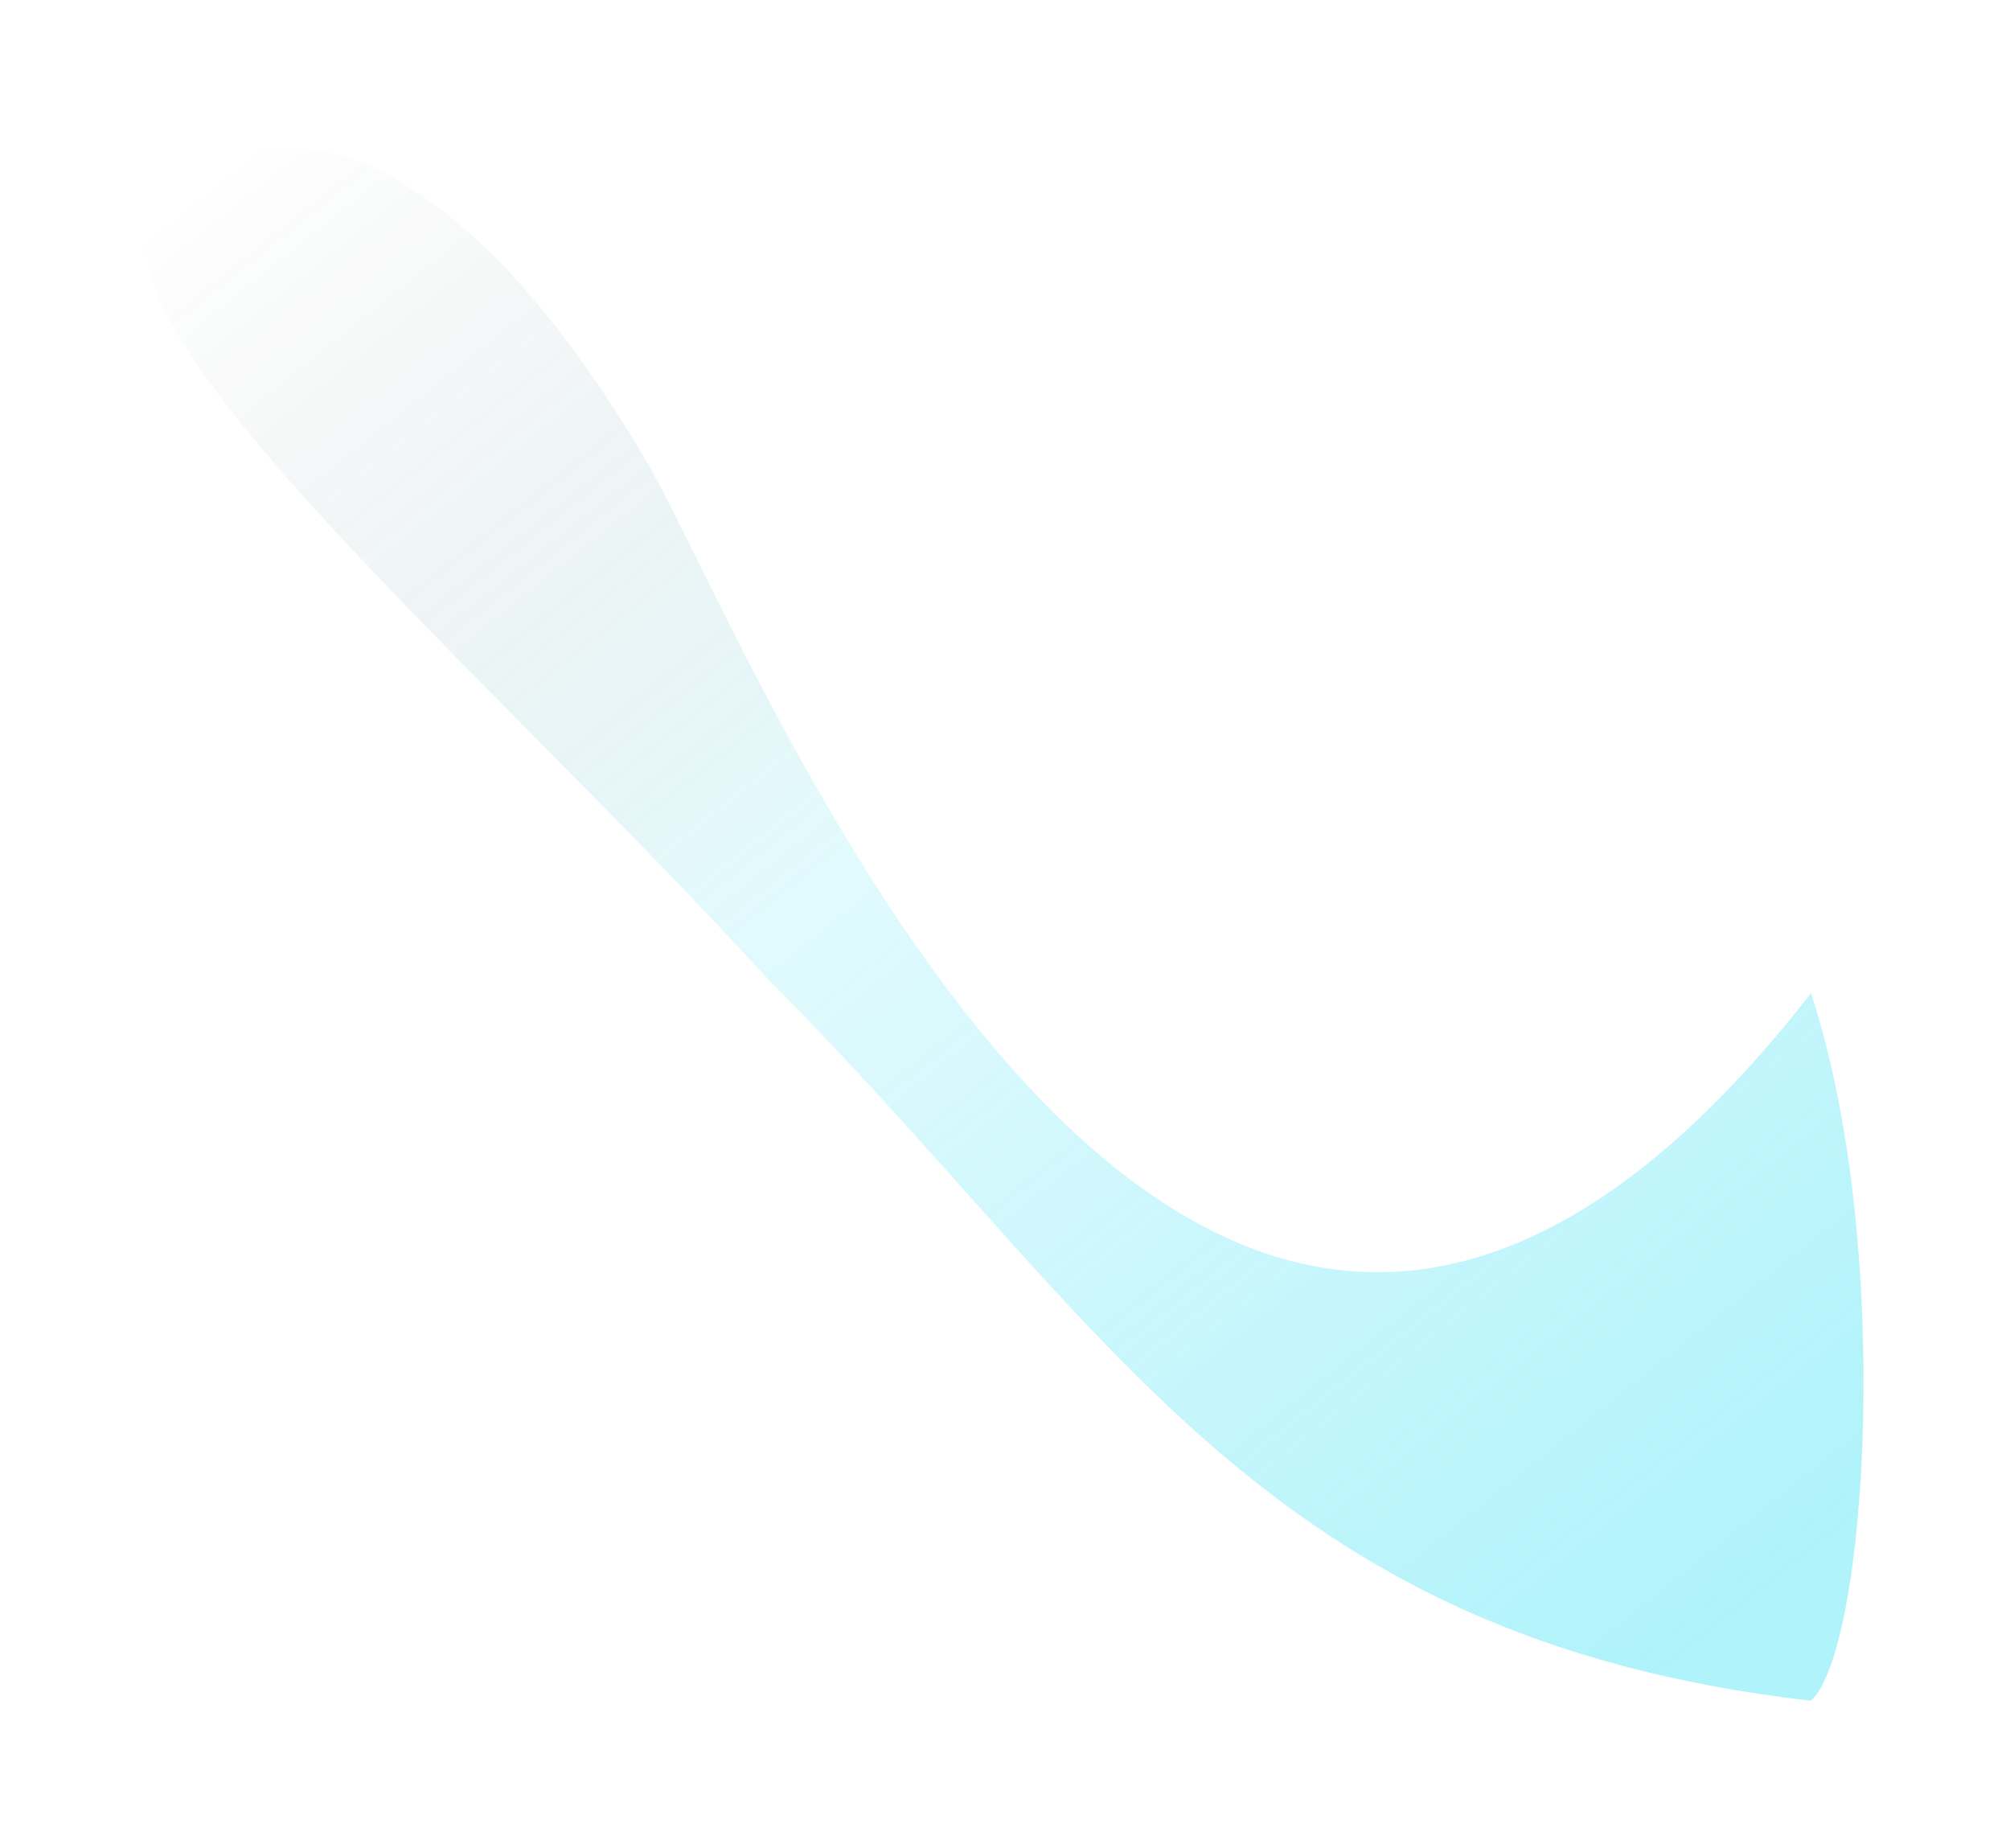 <?xml version="1.0" encoding="UTF-8"?> <svg xmlns="http://www.w3.org/2000/svg" width="964" height="886" viewBox="0 0 964 886" fill="none"><g filter="url(#filter0_f_131_236)"><path d="M310.221 221.5C361.721 309 570.721 858.5 868.522 476.27C908.022 595.163 895.73 790.68 868.522 815.5C603.221 785 531.729 632.999 369.221 470.5C225.798 313.277 23.682 145.333 79.522 94.394C135.362 43.455 221.347 70.5 310.221 221.5Z" fill="url(#paint0_linear_131_236)"></path></g><defs><filter id="filter0_f_131_236" x="0.008" y="0.846" width="963.738" height="884.654" filterUnits="userSpaceOnUse" color-interpolation-filters="sRGB"><feFlood flood-opacity="0" result="BackgroundImageFix"></feFlood><feBlend mode="normal" in="SourceGraphic" in2="BackgroundImageFix" result="shape"></feBlend><feGaussianBlur stdDeviation="35" result="effect1_foregroundBlur_131_236"></feGaussianBlur></filter><linearGradient id="paint0_linear_131_236" x1="82" y1="81" x2="712" y2="870" gradientUnits="userSpaceOnUse"><stop offset="0.015" stop-color="#0C0E0D" stop-opacity="0"></stop><stop offset="0.457" stop-color="#39E0F3" stop-opacity="0.15"></stop><stop offset="1" stop-color="#39E0F3" stop-opacity="0.4"></stop></linearGradient></defs></svg> 